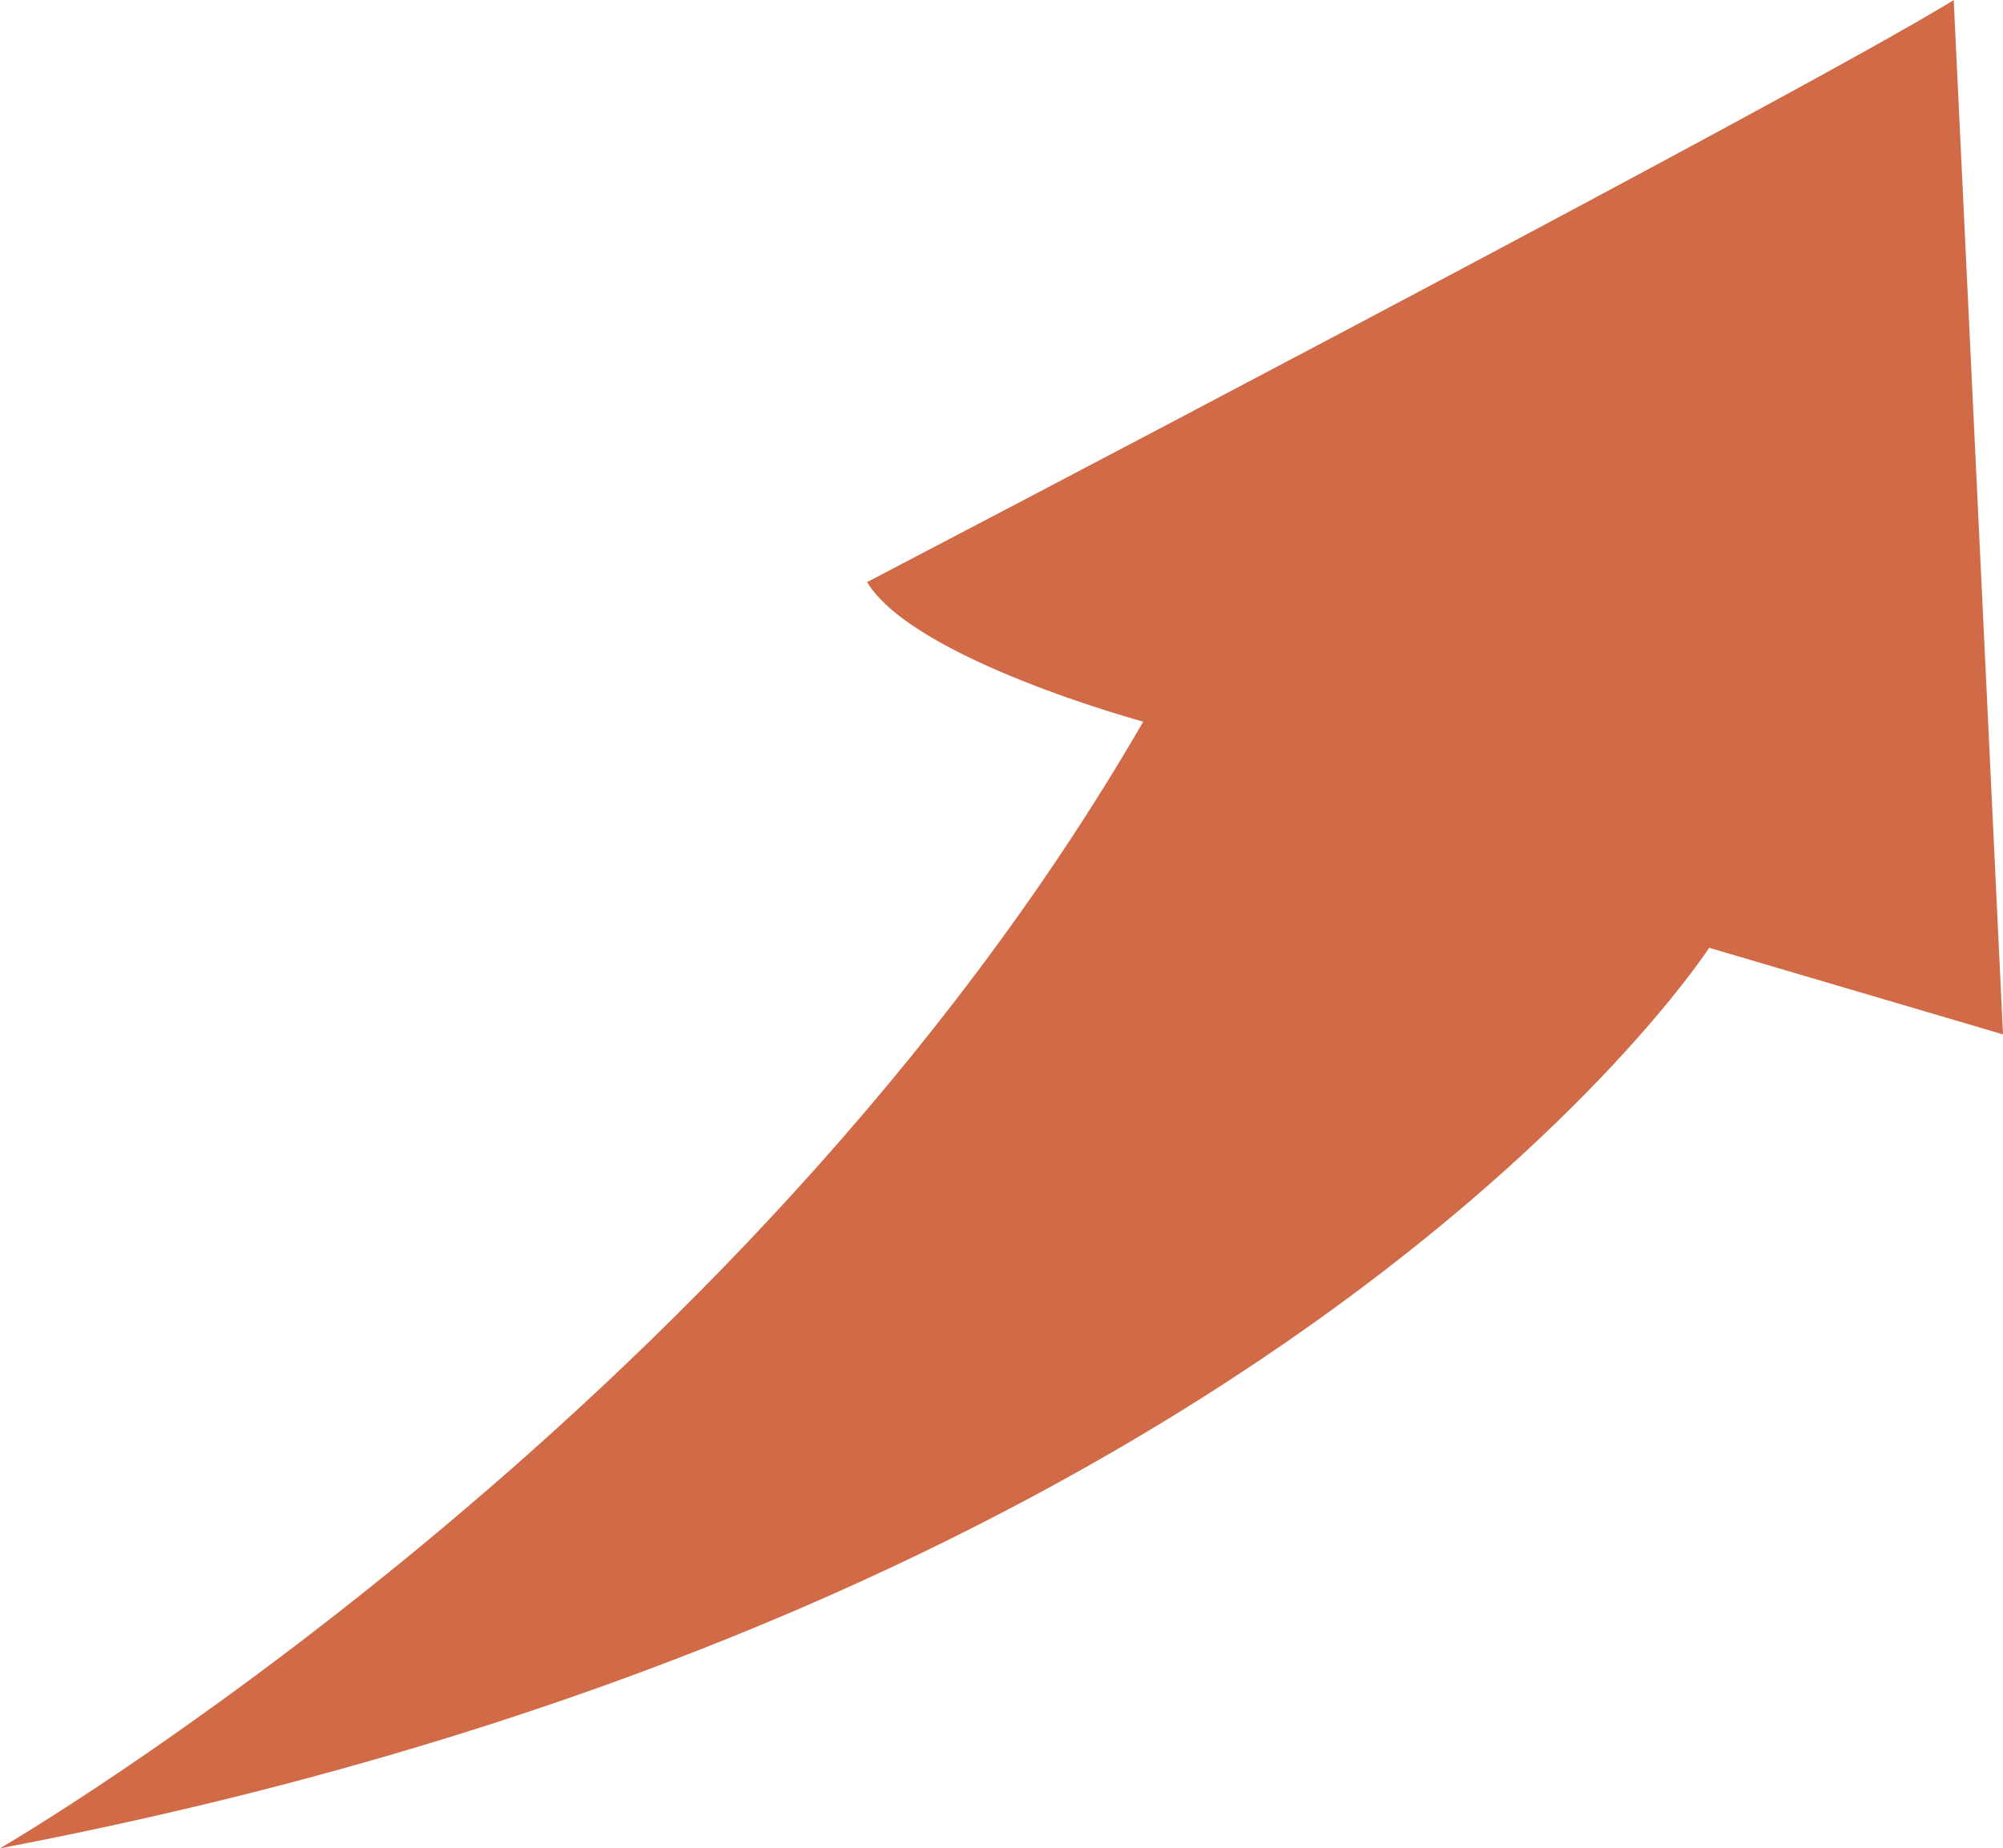 <?xml version="1.0" encoding="UTF-8"?><svg xmlns="http://www.w3.org/2000/svg" xmlns:xlink="http://www.w3.org/1999/xlink" height="738.3" preserveAspectRatio="xMidYMid meet" version="1.0" viewBox="100.0 130.8 800.0 738.3" width="800.0" zoomAndPan="magnify"><g id="change1_1"><path d="M 100 869.164 C 100 869.164 395.574 697.633 556.602 419.094 C 556.602 419.094 465.02 394.273 446.316 363.34 C 446.316 363.34 819.062 168.652 880.312 130.836 L 900 544.012 L 782.645 509.422 C 782.645 509.422 613.715 771.289 100 869.164" fill="#d16a47"/></g></svg>